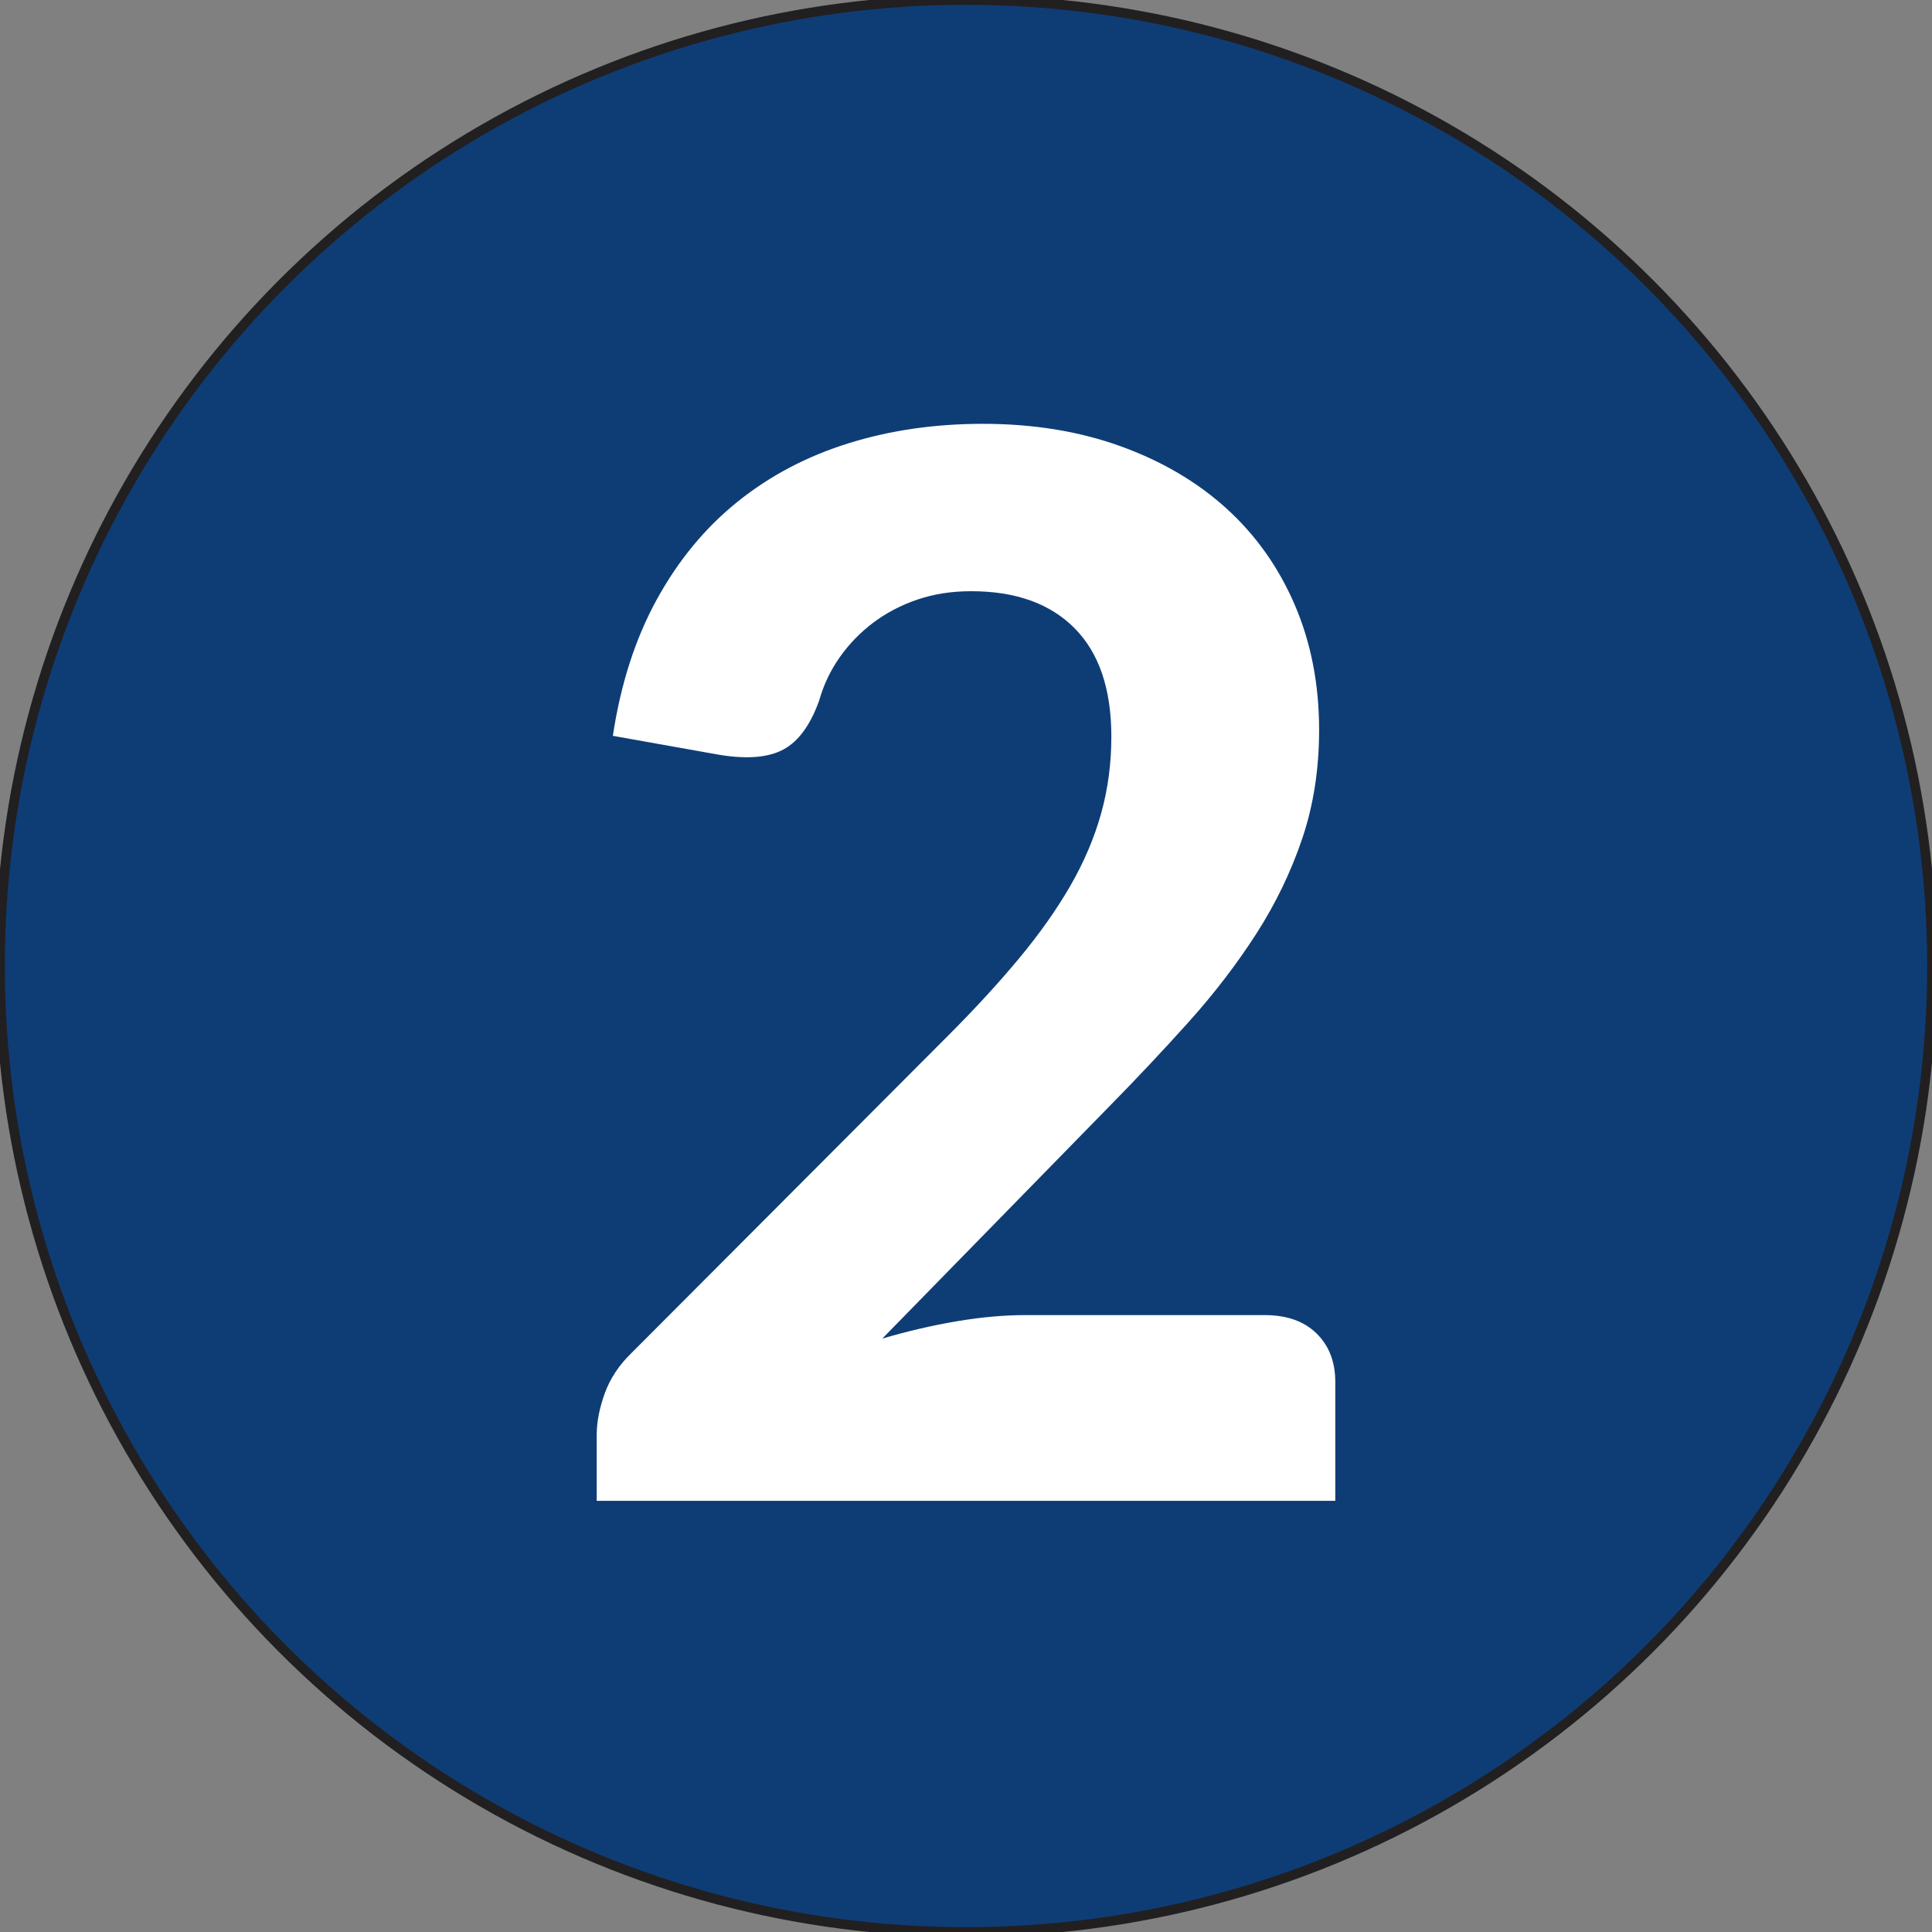 <?xml version="1.0" encoding="UTF-8"?>
<svg id="Layer_1" xmlns="http://www.w3.org/2000/svg" version="1.1" viewBox="0 0 200 200">
  <rect x="0" y="0" width="200" height="200" fill="#808080" stroke="none"/>
  <!-- Generator: Adobe Illustrator 29.3.1, SVG Export Plug-In . SVG Version: 2.1.0 Build 151)  -->
  <defs>
    <style>
      .st0 {
        fill: #fff;
      }

      .st1 {
        fill: #0e3d76;
        stroke: #221f20;
        stroke-miterlimit: 10;
      }
    </style>
  </defs>
  <circle class="st1" cx="100" cy="100" r="100"/>
  <path class="st0" d="M130.932,136.139c2.28,0,4.066.635,5.358,1.9,1.292,1.268,1.938,2.939,1.938,5.015v12.312H61.772v-6.84c0-1.317.278-2.748.836-4.294.557-1.545,1.494-2.951,2.812-4.218l32.68-32.756c2.786-2.786,5.244-5.459,7.372-8.018,2.128-2.559,3.9-5.066,5.32-7.524,1.417-2.457,2.481-4.952,3.191-7.486.709-2.533,1.064-5.193,1.064-7.98,0-4.914-1.268-8.651-3.8-11.21-2.534-2.558-6.106-3.838-10.716-3.838-2.026,0-3.889.292-5.586.874-1.698.583-3.218,1.381-4.56,2.394-1.343,1.014-2.497,2.204-3.458,3.572-.963,1.368-1.672,2.863-2.128,4.484-.912,2.534-2.141,4.218-3.686,5.054-1.546.836-3.737,1.026-6.574.57l-11.096-1.976c.81-5.37,2.33-10.082,4.56-14.136,2.229-4.053,5.016-7.422,8.36-10.108,3.344-2.685,7.169-4.699,11.476-6.042,4.306-1.342,8.942-2.014,13.908-2.014,5.218,0,9.968.773,14.25,2.318,4.28,1.546,7.941,3.699,10.981,6.46,3.04,2.762,5.396,6.093,7.068,9.994,1.672,3.902,2.508,8.208,2.508,12.92,0,4.054-.583,7.803-1.748,11.248-1.166,3.446-2.749,6.726-4.75,9.842-2.002,3.115-4.32,6.144-6.954,9.082-2.635,2.938-5.422,5.902-8.36,8.892l-23.407,23.94c2.584-.76,5.142-1.355,7.676-1.786,2.533-.43,4.914-.646,7.143-.646h24.776Z"/>
</svg>